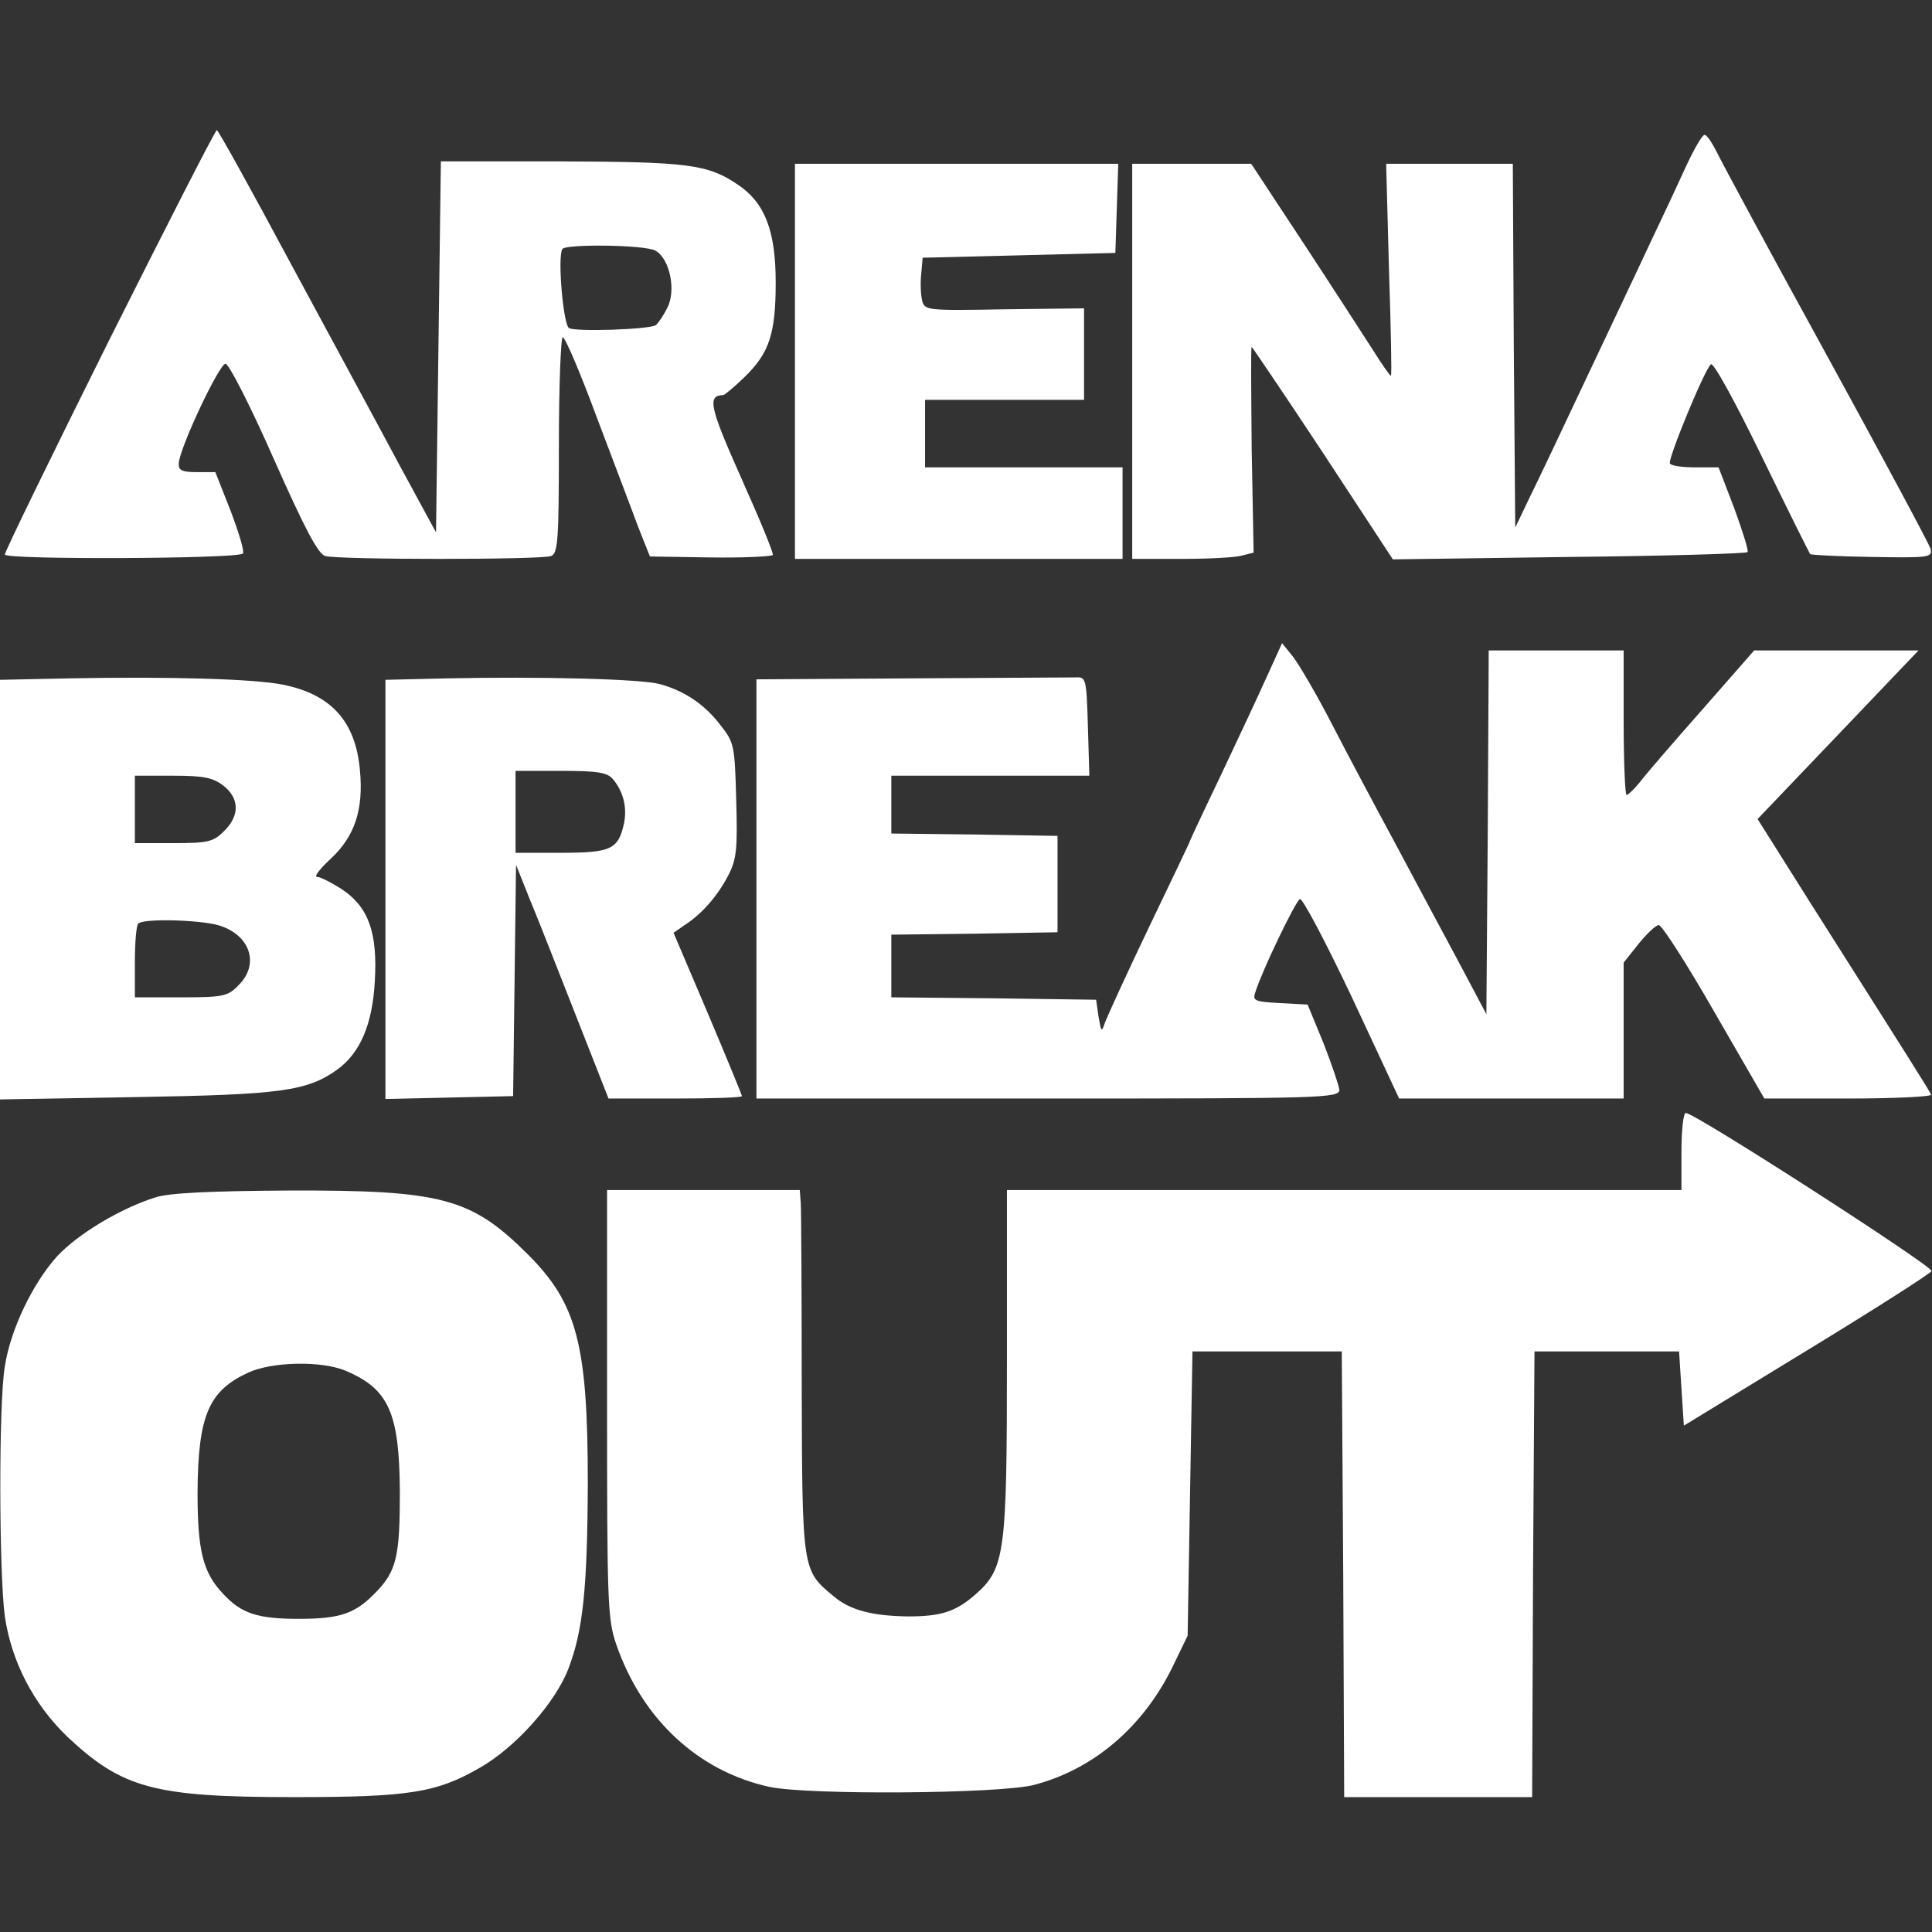 <svg width="32" height="32" viewBox="0 0 32 32" fill="none" xmlns="http://www.w3.org/2000/svg">
<rect x="0" y="0" width="32" height="32" fill="#333333" stroke="none"/>
<path d="M1.812 5.626C0.862 7.533 0.08 9.137 0.08 9.185C0.08 9.273 3.934 9.257 4.022 9.169C4.054 9.145 3.958 8.826 3.822 8.467L3.567 7.82H3.256C3.016 7.82 2.953 7.789 2.961 7.677C2.969 7.429 3.631 6.025 3.735 6.025C3.791 6.025 4.15 6.727 4.533 7.597C5.043 8.746 5.267 9.177 5.387 9.209C5.602 9.273 8.97 9.273 9.129 9.209C9.241 9.169 9.257 8.93 9.257 7.374C9.257 6.392 9.289 5.586 9.321 5.586C9.361 5.586 9.616 6.185 9.887 6.919C10.167 7.661 10.478 8.475 10.574 8.738L10.765 9.217L11.763 9.233C12.313 9.241 12.776 9.217 12.8 9.193C12.816 9.161 12.577 8.587 12.273 7.908C11.747 6.727 11.715 6.552 11.978 6.544C12.002 6.544 12.154 6.416 12.321 6.256C12.744 5.849 12.848 5.53 12.848 4.676C12.848 3.814 12.664 3.352 12.217 3.056C11.723 2.721 11.396 2.681 9.297 2.673H7.302L7.262 5.746L7.222 8.818L6.615 7.701C6.288 7.086 5.474 5.586 4.82 4.373C4.166 3.152 3.615 2.155 3.591 2.155C3.567 2.155 2.769 3.719 1.812 5.626ZM10.853 4.15C11.092 4.277 11.204 4.812 11.052 5.099C10.989 5.227 10.901 5.355 10.861 5.387C10.733 5.458 9.536 5.498 9.424 5.434C9.329 5.371 9.233 4.269 9.313 4.126C9.361 4.038 10.677 4.054 10.853 4.15Z" fill="white"/>
<path d="M27.938 2.729C27.811 3.009 27.547 3.575 27.348 3.99C27.156 4.405 26.677 5.411 26.294 6.224C25.911 7.038 25.488 7.932 25.345 8.22L25.097 8.738L25.073 5.722L25.057 2.713H24.004H22.959L23.006 4.469C23.038 5.434 23.054 6.224 23.038 6.224C23.022 6.224 22.887 6.033 22.743 5.802C22.599 5.578 22.089 4.788 21.602 4.046L20.724 2.713H19.743H18.753V5.985V9.257H19.575C20.022 9.257 20.477 9.233 20.573 9.201L20.764 9.153L20.732 7.453C20.724 6.512 20.716 5.746 20.732 5.746C20.74 5.746 21.275 6.536 21.913 7.501L23.07 9.265L25.983 9.225C27.587 9.209 28.92 9.169 28.944 9.145C28.968 9.129 28.864 8.802 28.728 8.427L28.465 7.741H28.082C27.874 7.741 27.683 7.717 27.659 7.677C27.619 7.613 28.218 6.153 28.337 6.033C28.377 5.993 28.728 6.631 29.175 7.549C29.598 8.419 29.965 9.153 29.981 9.177C29.997 9.193 30.468 9.217 31.011 9.225C31.96 9.241 32.008 9.233 31.976 9.089C31.952 9.01 31.178 7.565 30.26 5.889C29.335 4.206 28.521 2.697 28.441 2.53C28.361 2.37 28.273 2.234 28.233 2.234C28.194 2.234 28.066 2.458 27.938 2.729Z" fill="white"/>
<path d="M13.167 5.985V9.257H15.88H18.593V8.499V7.741H16.958H15.322V7.182V6.623H16.638H17.955V5.865V5.107L16.638 5.123C15.346 5.147 15.314 5.139 15.274 4.98C15.25 4.884 15.242 4.692 15.258 4.541L15.282 4.269L16.878 4.229L18.474 4.189L18.498 3.447L18.522 2.713H15.84H13.167V5.985Z" fill="white"/>
<path d="M20.988 11.196C20.852 11.499 20.509 12.233 20.229 12.824C19.942 13.422 19.711 13.917 19.711 13.925C19.711 13.941 19.407 14.572 19.04 15.338C18.673 16.104 18.346 16.822 18.306 16.926C18.242 17.109 18.242 17.101 18.195 16.838L18.155 16.559L16.463 16.535L14.763 16.519V16V15.481L16.144 15.465L17.516 15.441V14.643V13.845L16.144 13.822L14.763 13.806V13.327V12.848H16.399H18.043L18.019 12.026C17.995 11.236 17.987 11.212 17.82 11.22C17.716 11.22 16.487 11.228 15.082 11.236L12.529 11.252V14.723V18.195H17.357C21.905 18.195 22.184 18.187 22.184 18.051C22.177 17.979 22.057 17.628 21.921 17.277L21.658 16.639L21.195 16.614C20.772 16.591 20.74 16.575 20.796 16.423C20.9 16.088 21.45 14.939 21.53 14.891C21.57 14.867 21.953 15.593 22.392 16.519L23.174 18.195H25.033H26.893V17.069V15.944L27.14 15.633C27.276 15.465 27.427 15.322 27.475 15.322C27.531 15.33 27.946 15.976 28.393 16.758L29.223 18.195H30.619C31.386 18.195 32 18.163 31.984 18.131C31.96 18.067 31.681 17.628 29.981 14.947L29.111 13.566L30.444 12.17L31.777 10.773H30.42H29.055L28.194 11.755C27.723 12.289 27.252 12.832 27.164 12.952C27.068 13.071 26.965 13.167 26.941 13.167C26.917 13.167 26.893 12.624 26.893 11.97V10.773H25.776H24.658L24.642 13.782L24.619 16.798L24.132 15.88C23.86 15.378 23.39 14.492 23.086 13.925C22.775 13.351 22.312 12.481 22.057 11.986C21.802 11.491 21.506 10.989 21.41 10.869L21.235 10.653L20.988 11.196Z" fill="white"/>
<path d="M1.141 11.236L0 11.26V14.731V18.21L2.258 18.171C4.644 18.131 5.083 18.075 5.586 17.716C5.961 17.444 6.169 16.974 6.208 16.255C6.256 15.449 6.105 15.026 5.666 14.731C5.49 14.619 5.307 14.524 5.251 14.524C5.195 14.524 5.299 14.388 5.482 14.22C5.873 13.853 6.025 13.414 5.961 12.752C5.889 11.946 5.482 11.499 4.684 11.34C4.213 11.244 2.801 11.204 1.141 11.236ZM3.703 13.015C3.966 13.223 3.974 13.51 3.711 13.766C3.535 13.941 3.455 13.965 2.873 13.965H2.234V13.406V12.848H2.865C3.376 12.848 3.527 12.88 3.703 13.015ZM3.607 15.322C4.142 15.473 4.309 15.968 3.95 16.319C3.775 16.503 3.695 16.519 2.993 16.519H2.234V15.936C2.234 15.609 2.258 15.322 2.29 15.298C2.37 15.21 3.28 15.234 3.607 15.322Z" fill="white"/>
<path d="M7.405 11.236L6.384 11.26V14.731V18.203L7.445 18.179L8.499 18.155L8.523 16.239L8.547 14.324L8.77 14.883C8.898 15.186 9.241 16.064 9.536 16.814L10.079 18.195H11.18C11.794 18.195 12.289 18.179 12.289 18.155C12.289 18.139 12.034 17.516 11.723 16.782L11.156 15.45L11.34 15.322C11.627 15.138 11.89 14.835 12.066 14.492C12.201 14.229 12.217 14.061 12.194 13.247C12.17 12.361 12.162 12.297 11.938 12.018C11.683 11.675 11.34 11.444 10.933 11.332C10.621 11.244 8.938 11.204 7.405 11.236ZM10.151 12.904C10.326 13.111 10.39 13.375 10.334 13.646C10.238 14.069 10.119 14.125 9.289 14.125H8.539V13.447V12.768H9.281C9.895 12.768 10.055 12.792 10.151 12.904Z" fill="white"/>
<path d="M27.85 19.072V19.711H22.264H16.678V22.528C16.678 25.728 16.646 25.975 16.16 26.406C15.832 26.693 15.593 26.773 15.042 26.773C14.444 26.765 14.077 26.669 13.806 26.438C13.287 26.007 13.287 26.023 13.279 22.943C13.279 21.402 13.271 20.054 13.263 19.926L13.247 19.711H11.651H10.055V23.246C10.055 26.534 10.063 26.821 10.207 27.236C10.637 28.481 11.571 29.343 12.752 29.598C13.415 29.734 16.543 29.71 17.117 29.566C18.107 29.311 18.929 28.608 19.416 27.619L19.671 27.092L19.711 24.738L19.751 22.384H20.988H22.224L22.248 26.071L22.264 29.766H23.82H25.377L25.392 26.071L25.416 22.384H26.613H27.811L27.85 22.998L27.89 23.613L29.941 22.36C31.066 21.674 31.992 21.083 31.992 21.051C32 20.964 28.074 18.434 27.922 18.434C27.882 18.434 27.85 18.721 27.85 19.072Z" fill="white"/>
<path d="M2.578 19.831C1.995 20.014 1.293 20.437 0.95 20.804C0.551 21.243 0.176 22.009 0.08 22.631C-0.024 23.246 -0.016 26.055 0.08 26.773C0.192 27.523 0.551 28.218 1.109 28.76C2.027 29.622 2.546 29.766 4.868 29.766C6.775 29.766 7.23 29.694 7.948 29.279C8.539 28.944 9.201 28.201 9.416 27.635C9.656 27.005 9.728 26.318 9.736 24.579C9.736 22.272 9.56 21.594 8.746 20.78C7.804 19.838 7.318 19.711 4.78 19.719C3.463 19.727 2.809 19.759 2.578 19.831ZM5.722 22.703C6.44 23.006 6.615 23.398 6.623 24.714C6.623 25.768 6.568 26.015 6.24 26.358C5.889 26.725 5.65 26.813 4.948 26.813C4.261 26.813 3.998 26.725 3.695 26.398C3.36 26.047 3.272 25.68 3.272 24.722C3.28 23.445 3.455 23.038 4.11 22.735C4.509 22.552 5.323 22.536 5.722 22.703Z" fill="white"/>
</svg>
